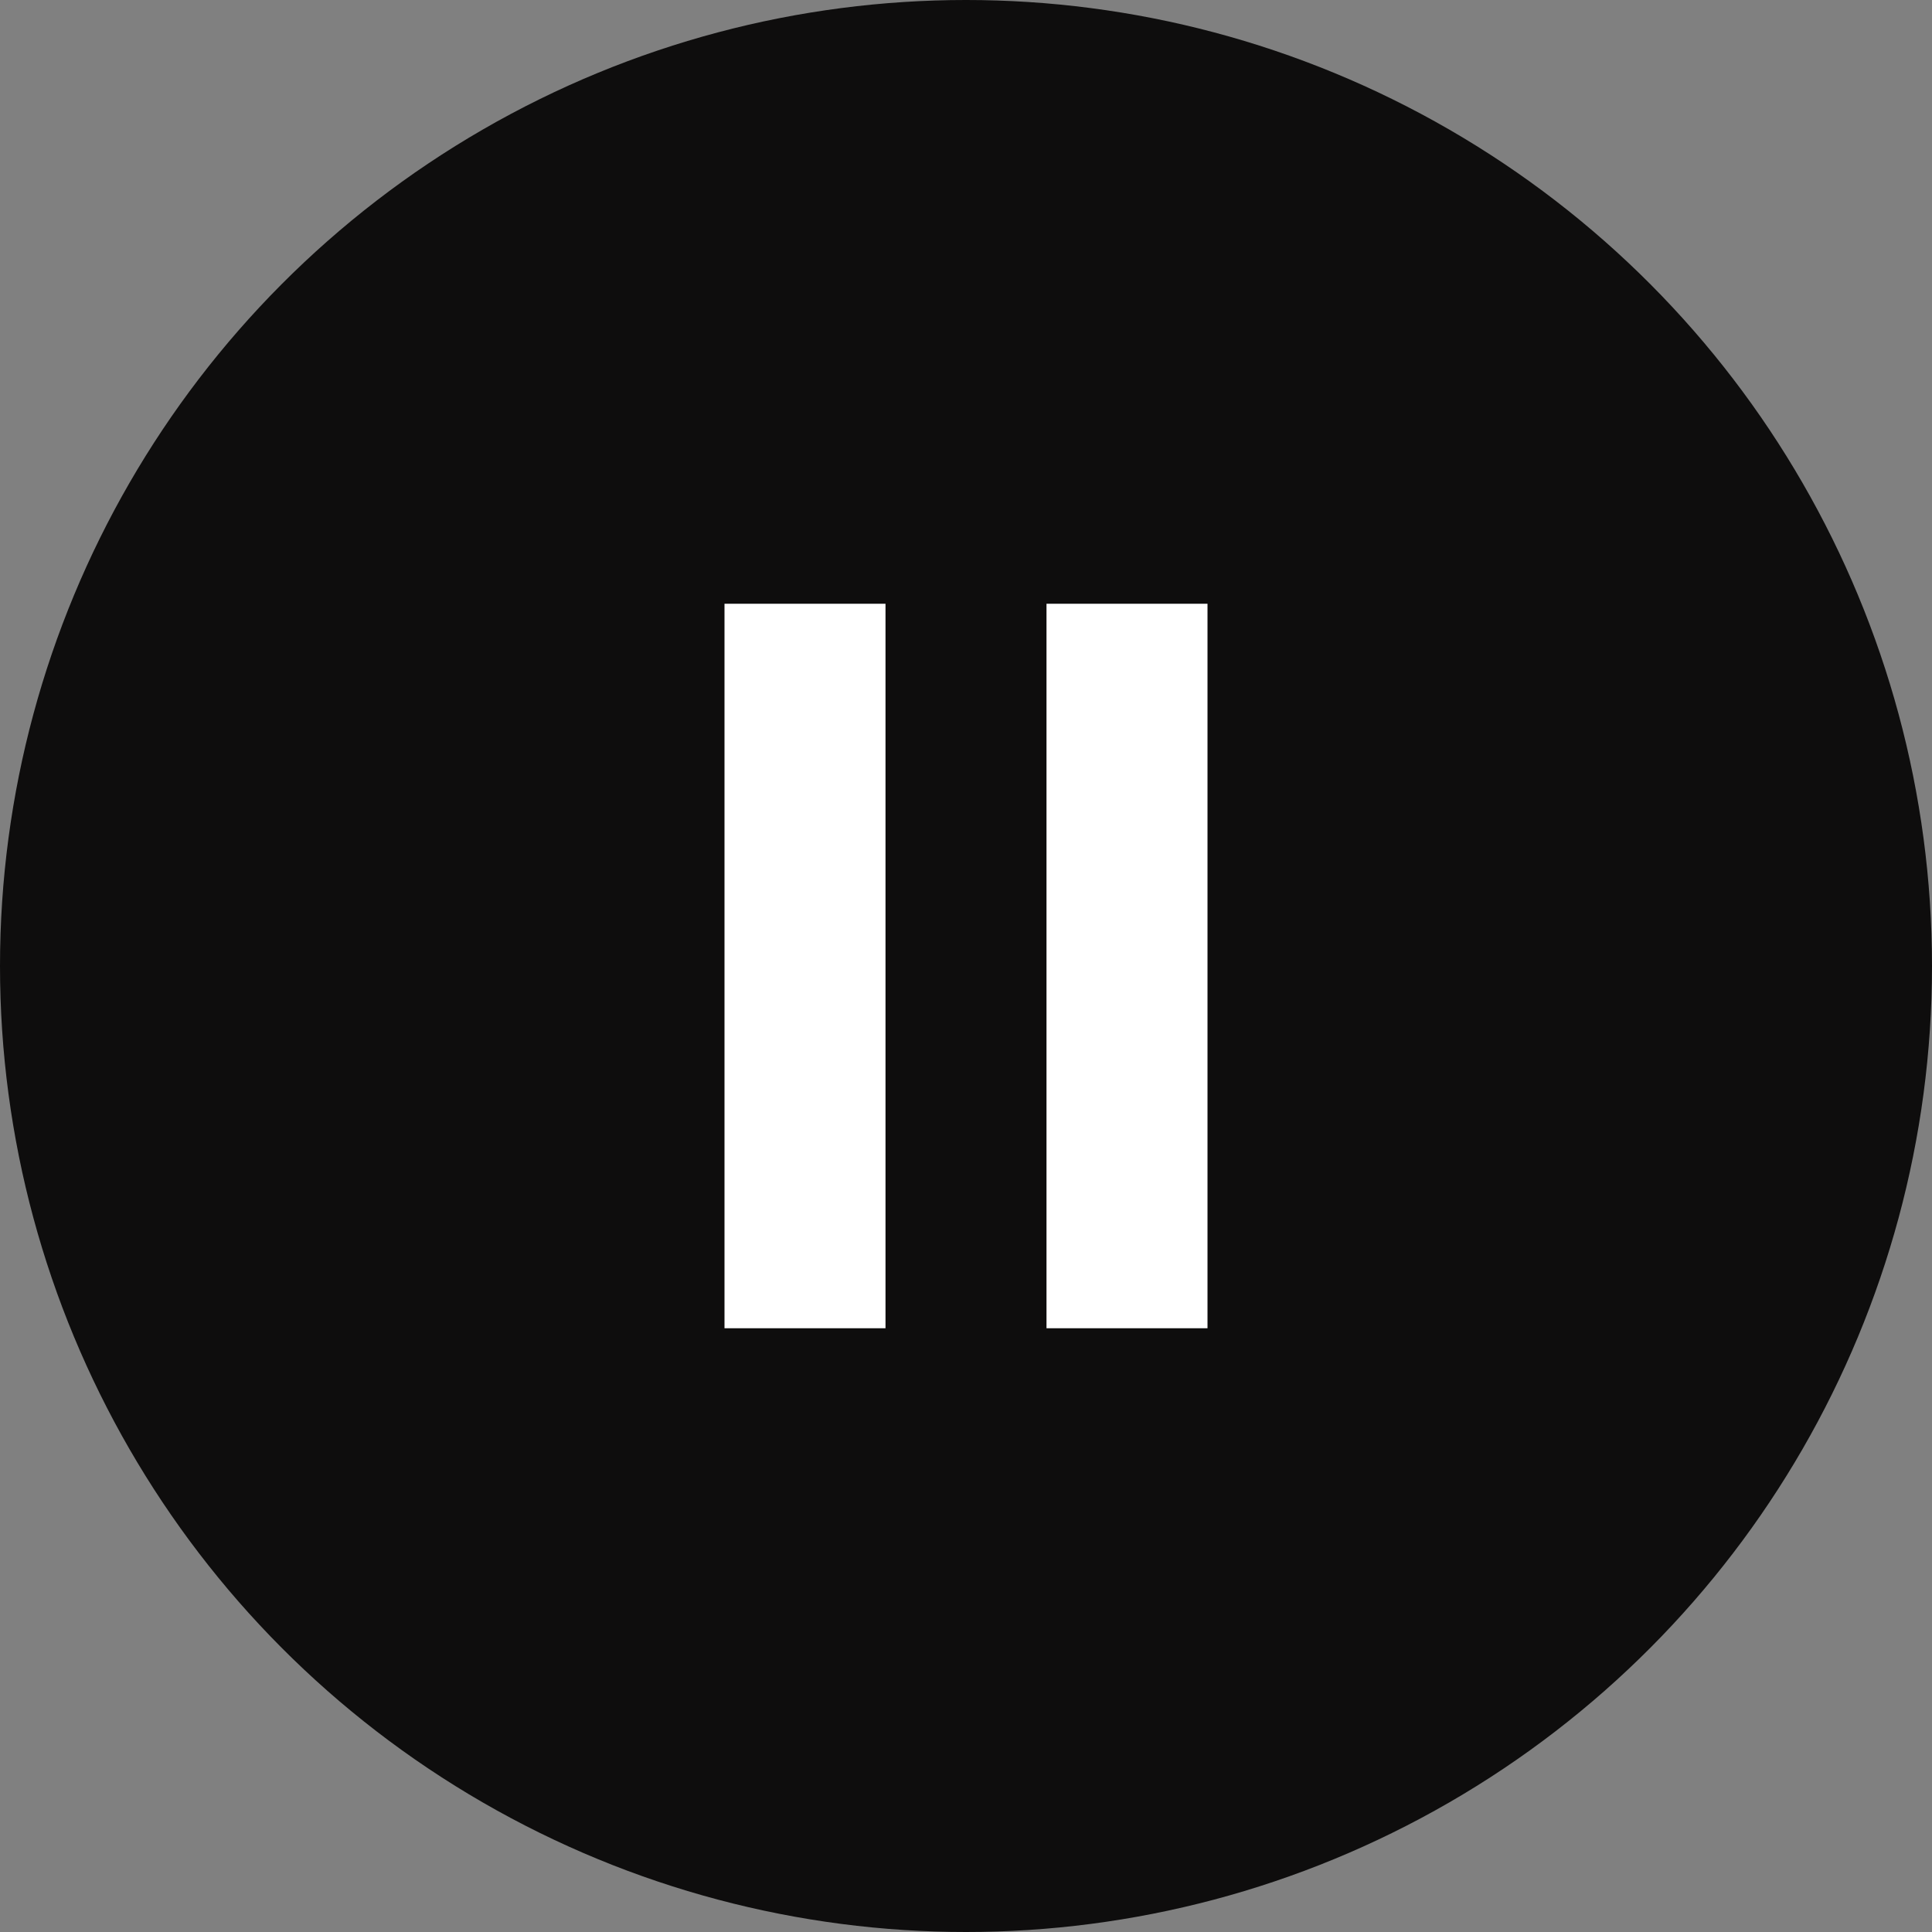 <svg width="48" height="48" viewBox="0 0 48 48" fill="none" xmlns="http://www.w3.org/2000/svg">
  <rect x="0" y="0" width="48" height="48" fill="#808080" stroke="none"/>
  <circle cx="24" cy="24" r="24" fill="#0E0D0D"/>
  <rect x="18" y="15" width="4" height="18" fill="white"/>
  <rect x="26" y="15" width="4" height="18" fill="white"/>
</svg>

